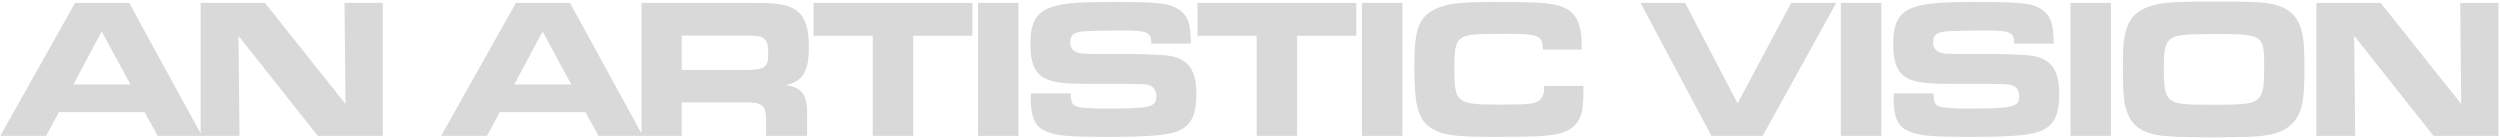 <svg xmlns="http://www.w3.org/2000/svg" width="1380" height="76" viewBox="0 0 1380 76" fill="none"><path d="M0.159 75L41.409 1.63H71.329L111.479 75H87.059L79.799 61.91H32.499L25.459 75H0.159ZM40.529 46.62H71.989L56.149 17.36L40.529 46.62ZM110.752 75V1.63H146.282L190.722 57.4L190.172 1.63H211.292V75H175.432L131.652 19.78L132.202 75H110.752ZM243.512 75L284.762 1.63H314.682L354.832 75H330.412L323.152 61.91H275.852L268.812 75H243.512ZM283.882 46.62H315.342L299.502 17.36L283.882 46.62ZM354.105 75V1.63H417.355C430.335 1.63 436.055 2.73 440.235 6.25C444.525 9.66 446.505 15.93 446.505 25.83C446.505 39.47 443.205 44.86 433.855 46.95C442.985 48.49 445.735 52.34 445.515 63.45V75H422.855V65.87C422.745 57.95 420.545 56.3 410.535 56.52H376.325V75H354.105ZM376.325 38.59H411.195C421.975 38.59 424.065 37.27 424.065 30.01C424.065 25.28 423.625 23.3 422.195 21.76C420.545 20 418.675 19.67 411.965 19.67H376.325V38.59ZM481.753 75V19.78H449.083V1.63H536.753V19.78H504.083V75H481.753ZM539.859 75V1.63H562.189V75H539.859ZM569.114 51.57H591.004C591.224 56.63 591.774 57.84 594.414 58.83C596.064 59.49 602.334 59.93 609.374 59.93C635.224 59.93 638.304 59.16 638.304 53.11C638.304 50.14 636.874 47.94 634.564 47.17C632.144 46.4 632.144 46.4 620.594 46.29H600.354C586.824 46.29 581.214 45.52 576.484 43.1C571.204 40.35 568.784 34.52 568.784 24.51C568.784 11.31 572.524 5.7 583.084 3.17C589.024 1.63 597.604 1.08 613.664 1.08C639.404 1.08 645.344 1.74 650.624 5.15C655.684 8.56 657.334 13.07 657.334 24.07H635.554C635.554 17.69 633.354 16.81 618.944 16.81C611.794 16.81 602.224 17.03 598.704 17.25C592.764 17.69 590.784 19.23 590.784 23.41C590.784 26.49 592.324 28.47 595.514 29.24C596.834 29.57 597.274 29.68 604.534 29.79H625.324C627.304 29.79 637.204 30.12 640.944 30.34C654.914 31 660.414 37.16 660.414 51.9C660.414 65.43 656.454 71.37 645.674 73.68C640.174 74.89 629.284 75.55 613.334 75.55C587.924 75.55 582.314 75 575.824 71.7C571.314 69.5 569.004 63.89 569.004 55.2C569.004 54.54 569.004 53.11 569.114 51.57ZM693.675 75V19.78H661.005V1.63H748.675V19.78H716.005V75H693.675ZM751.781 75V1.63H774.111V75H751.781ZM852.426 47.39H874.096C873.986 58.06 873.656 61.69 872.116 64.99C869.256 71.26 863.316 74.23 851.876 75C847.366 75.44 838.566 75.55 823.936 75.55C802.816 75.55 795.996 74.56 790.056 70.71C782.796 66.09 780.706 58.39 780.706 36.61C780.706 17.25 782.906 10.32 790.606 5.92C797.206 2.07 804.246 1.08 824.816 1.08C852.206 1.08 858.146 1.63 864.416 4.71C870.356 7.68 873.106 14.17 873.106 24.95V27.37H851.766C851.326 19.34 849.676 18.68 830.316 18.68C812.056 18.68 808.756 19.12 806.006 21.54C803.366 23.96 802.816 26.93 802.816 38.81C802.816 56.41 804.466 57.73 825.916 57.73C842.526 57.73 844.946 57.62 848.026 56.3C851.216 54.98 852.426 52.67 852.426 47.39ZM944.729 75L905.569 1.63H930.209L959.139 57.07L988.729 1.63H1013.59L972.999 75H944.729ZM1016.15 75V1.63H1038.48V75H1016.15ZM1045.4 51.57H1067.29C1067.51 56.63 1068.06 57.84 1070.7 58.83C1072.35 59.49 1078.62 59.93 1085.66 59.93C1111.51 59.93 1114.59 59.16 1114.59 53.11C1114.59 50.14 1113.16 47.94 1110.85 47.17C1108.43 46.4 1108.43 46.4 1096.88 46.29H1076.64C1063.11 46.29 1057.5 45.52 1052.77 43.1C1047.49 40.35 1045.07 34.52 1045.07 24.51C1045.07 11.31 1048.81 5.7 1059.37 3.17C1065.31 1.63 1073.89 1.08 1089.95 1.08C1115.69 1.08 1121.63 1.74 1126.91 5.15C1131.97 8.56 1133.62 13.07 1133.62 24.07H1111.84C1111.84 17.69 1109.64 16.81 1095.23 16.81C1088.08 16.81 1078.51 17.03 1074.99 17.25C1069.05 17.69 1067.07 19.23 1067.07 23.41C1067.07 26.49 1068.61 28.47 1071.8 29.24C1073.12 29.57 1073.56 29.68 1080.82 29.79H1101.61C1103.59 29.79 1113.49 30.12 1117.23 30.34C1131.2 31 1136.7 37.16 1136.7 51.9C1136.7 65.43 1132.74 71.37 1121.96 73.68C1116.46 74.89 1105.57 75.55 1089.62 75.55C1064.21 75.55 1058.6 75 1052.11 71.7C1047.6 69.5 1045.29 63.89 1045.29 55.2C1045.29 54.54 1045.29 53.11 1045.4 51.57ZM1142.93 75V1.63H1165.26V75H1142.93ZM1220.25 0.86C1241.37 0.86 1247.86 1.08 1253.03 1.96C1264.36 4.05 1269.86 9.88 1271.4 21.65C1271.84 24.62 1272.06 30.56 1272.06 39.47C1272.06 57.18 1270.19 64.33 1263.92 69.5C1259.52 73.24 1253.36 75 1242.69 75.44C1238.73 75.66 1228.94 75.77 1221.79 75.77C1204.3 75.77 1195.39 75.44 1190.99 74.56C1182.85 73.13 1178.12 70.05 1175.37 64.66C1172.51 59.27 1171.85 53.88 1171.85 37.82C1171.85 25.5 1172.07 22.42 1173.39 17.47C1175.48 9.66 1179.77 5.48 1188.02 3.06C1194.18 1.3 1200.89 0.86 1220.25 0.86ZM1222.01 18.79C1205.62 18.79 1201.11 19.34 1198.25 21.43C1195.28 23.74 1194.4 27.37 1194.4 37.93C1194.4 48.71 1195.28 52.67 1198.03 54.98C1201 57.4 1204.63 57.84 1221.46 57.84C1240.71 57.84 1244.67 57.18 1247.2 53.66C1249.29 51.02 1249.84 47.28 1249.84 37.49C1249.84 19.01 1249.51 18.79 1222.01 18.79ZM1278.62 75V1.63H1314.15L1358.59 57.4L1358.04 1.63H1379.16V75H1343.3L1299.52 19.78L1300.07 75H1278.62Z" fill="#D9D9D9"></path></svg>